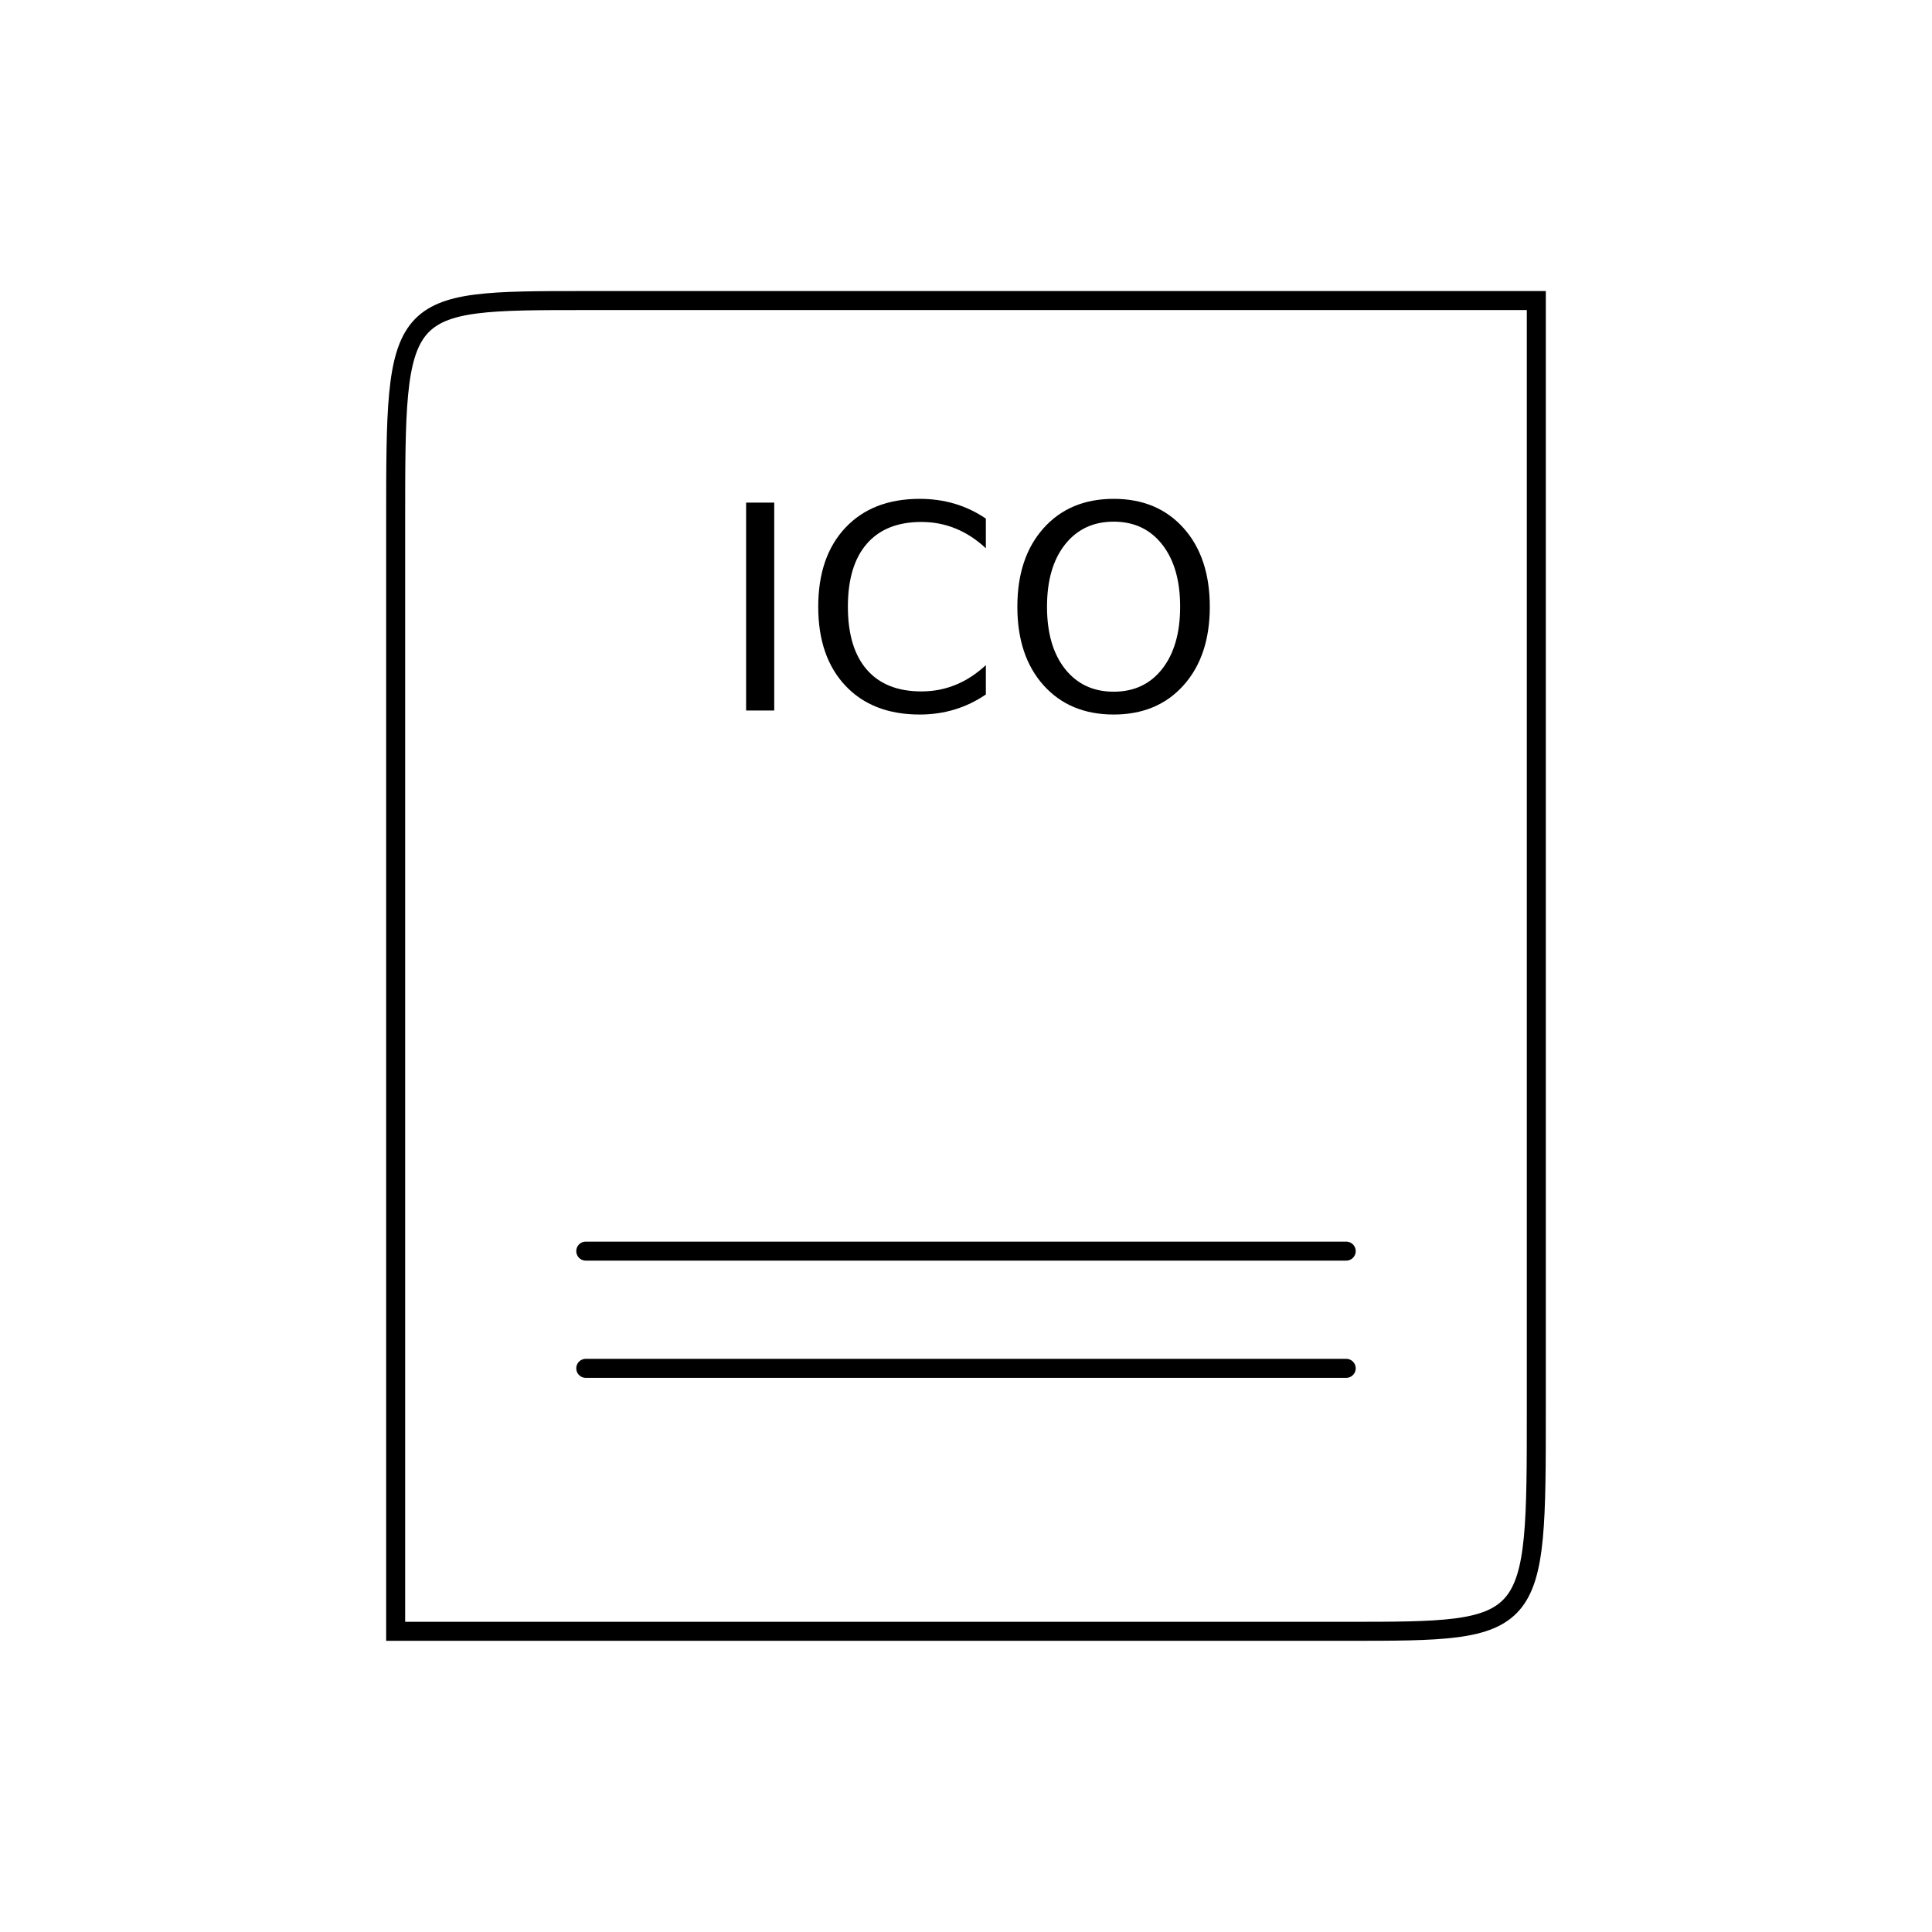 <?xml version="1.0" encoding="UTF-8"?>
<!-- Uploaded to: SVG Repo, www.svgrepo.com, Generator: SVG Repo Mixer Tools -->
<svg width="800px" height="800px" version="1.1" viewBox="144 144 512 512" xmlns="http://www.w3.org/2000/svg" xmlns:xlink="http://www.w3.org/1999/xlink">
 <defs>
  <symbol id="c" overflow="visible">
   <path d="m7.422-55.094h7.453v55.094h-7.453z"/>
  </symbol>
  <symbol id="b" overflow="visible">
   <path d="m48.672-50.859v7.859c-2.512-2.332-5.188-4.078-8.031-5.234-2.836-1.156-5.852-1.734-9.047-1.734-6.305 0-11.125 1.93-14.469 5.781-3.344 3.844-5.016 9.406-5.016 16.688 0 7.262 1.672 12.82 5.016 16.672 3.344 3.844 8.164 5.766 14.469 5.766 3.195 0 6.211-0.578 9.047-1.734 2.844-1.156 5.519-2.898 8.031-5.234v7.781c-2.606 1.773-5.367 3.102-8.281 3.984-2.918 0.883-6 1.328-9.25 1.328-8.336 0-14.902-2.551-19.703-7.656-4.793-5.102-7.188-12.07-7.188-20.906 0-8.852 2.394-15.832 7.188-20.938 4.801-5.102 11.367-7.656 19.703-7.656 3.301 0 6.41 0.438 9.328 1.312 2.914 0.875 5.648 2.184 8.203 3.922z"/>
  </symbol>
  <symbol id="a" overflow="visible">
   <path d="m29.781-50.047c-5.418 0-9.719 2.023-12.906 6.062-3.18 4.031-4.766 9.527-4.766 16.484 0 6.938 1.586 12.43 4.766 16.469 3.188 4.031 7.488 6.047 12.906 6.047 5.414 0 9.703-2.016 12.859-6.047 3.164-4.039 4.75-9.531 4.75-16.469 0-6.957-1.586-12.453-4.75-16.484-3.156-4.039-7.445-6.062-12.859-6.062zm0-6.047c7.727 0 13.906 2.59 18.531 7.766 4.625 5.18 6.938 12.121 6.938 20.828 0 8.688-2.312 15.621-6.938 20.797-4.625 5.18-10.805 7.766-18.531 7.766-7.75 0-13.945-2.578-18.578-7.734-4.637-5.164-6.953-12.109-6.953-20.828 0-8.707 2.316-15.648 6.953-20.828 4.633-5.176 10.828-7.766 18.578-7.766z"/>
  </symbol>
 </defs>
 <path transform="matrix(5.038 0 0 5.038 148.09 148.09)" d="m20.001 84.999h50.001c10 0 10 0 10-11.668v-58.333h-50.001c-10 0-10 0-10 11.667zm0 0" fill="none" stroke="#000000" stroke-linecap="round" stroke-miterlimit="10"/>
 <path transform="matrix(5.038 0 0 5.038 148.09 148.09)" d="m30.001 65h40.001" fill="none" stroke="#000000" stroke-linecap="round" stroke-miterlimit="10"/>
 <path transform="matrix(5.038 0 0 5.038 148.09 148.09)" d="m30.001 71.166h40.001" fill="none" stroke="#000000" stroke-linecap="round" stroke-miterlimit="10"/>
 <g>
  <use x="334.305" y="332.293" xlink:href="#c"/>
  <use x="356.59" y="332.293" xlink:href="#b"/>
  <use x="409.359" y="332.293" xlink:href="#a"/>
 </g>
</svg>